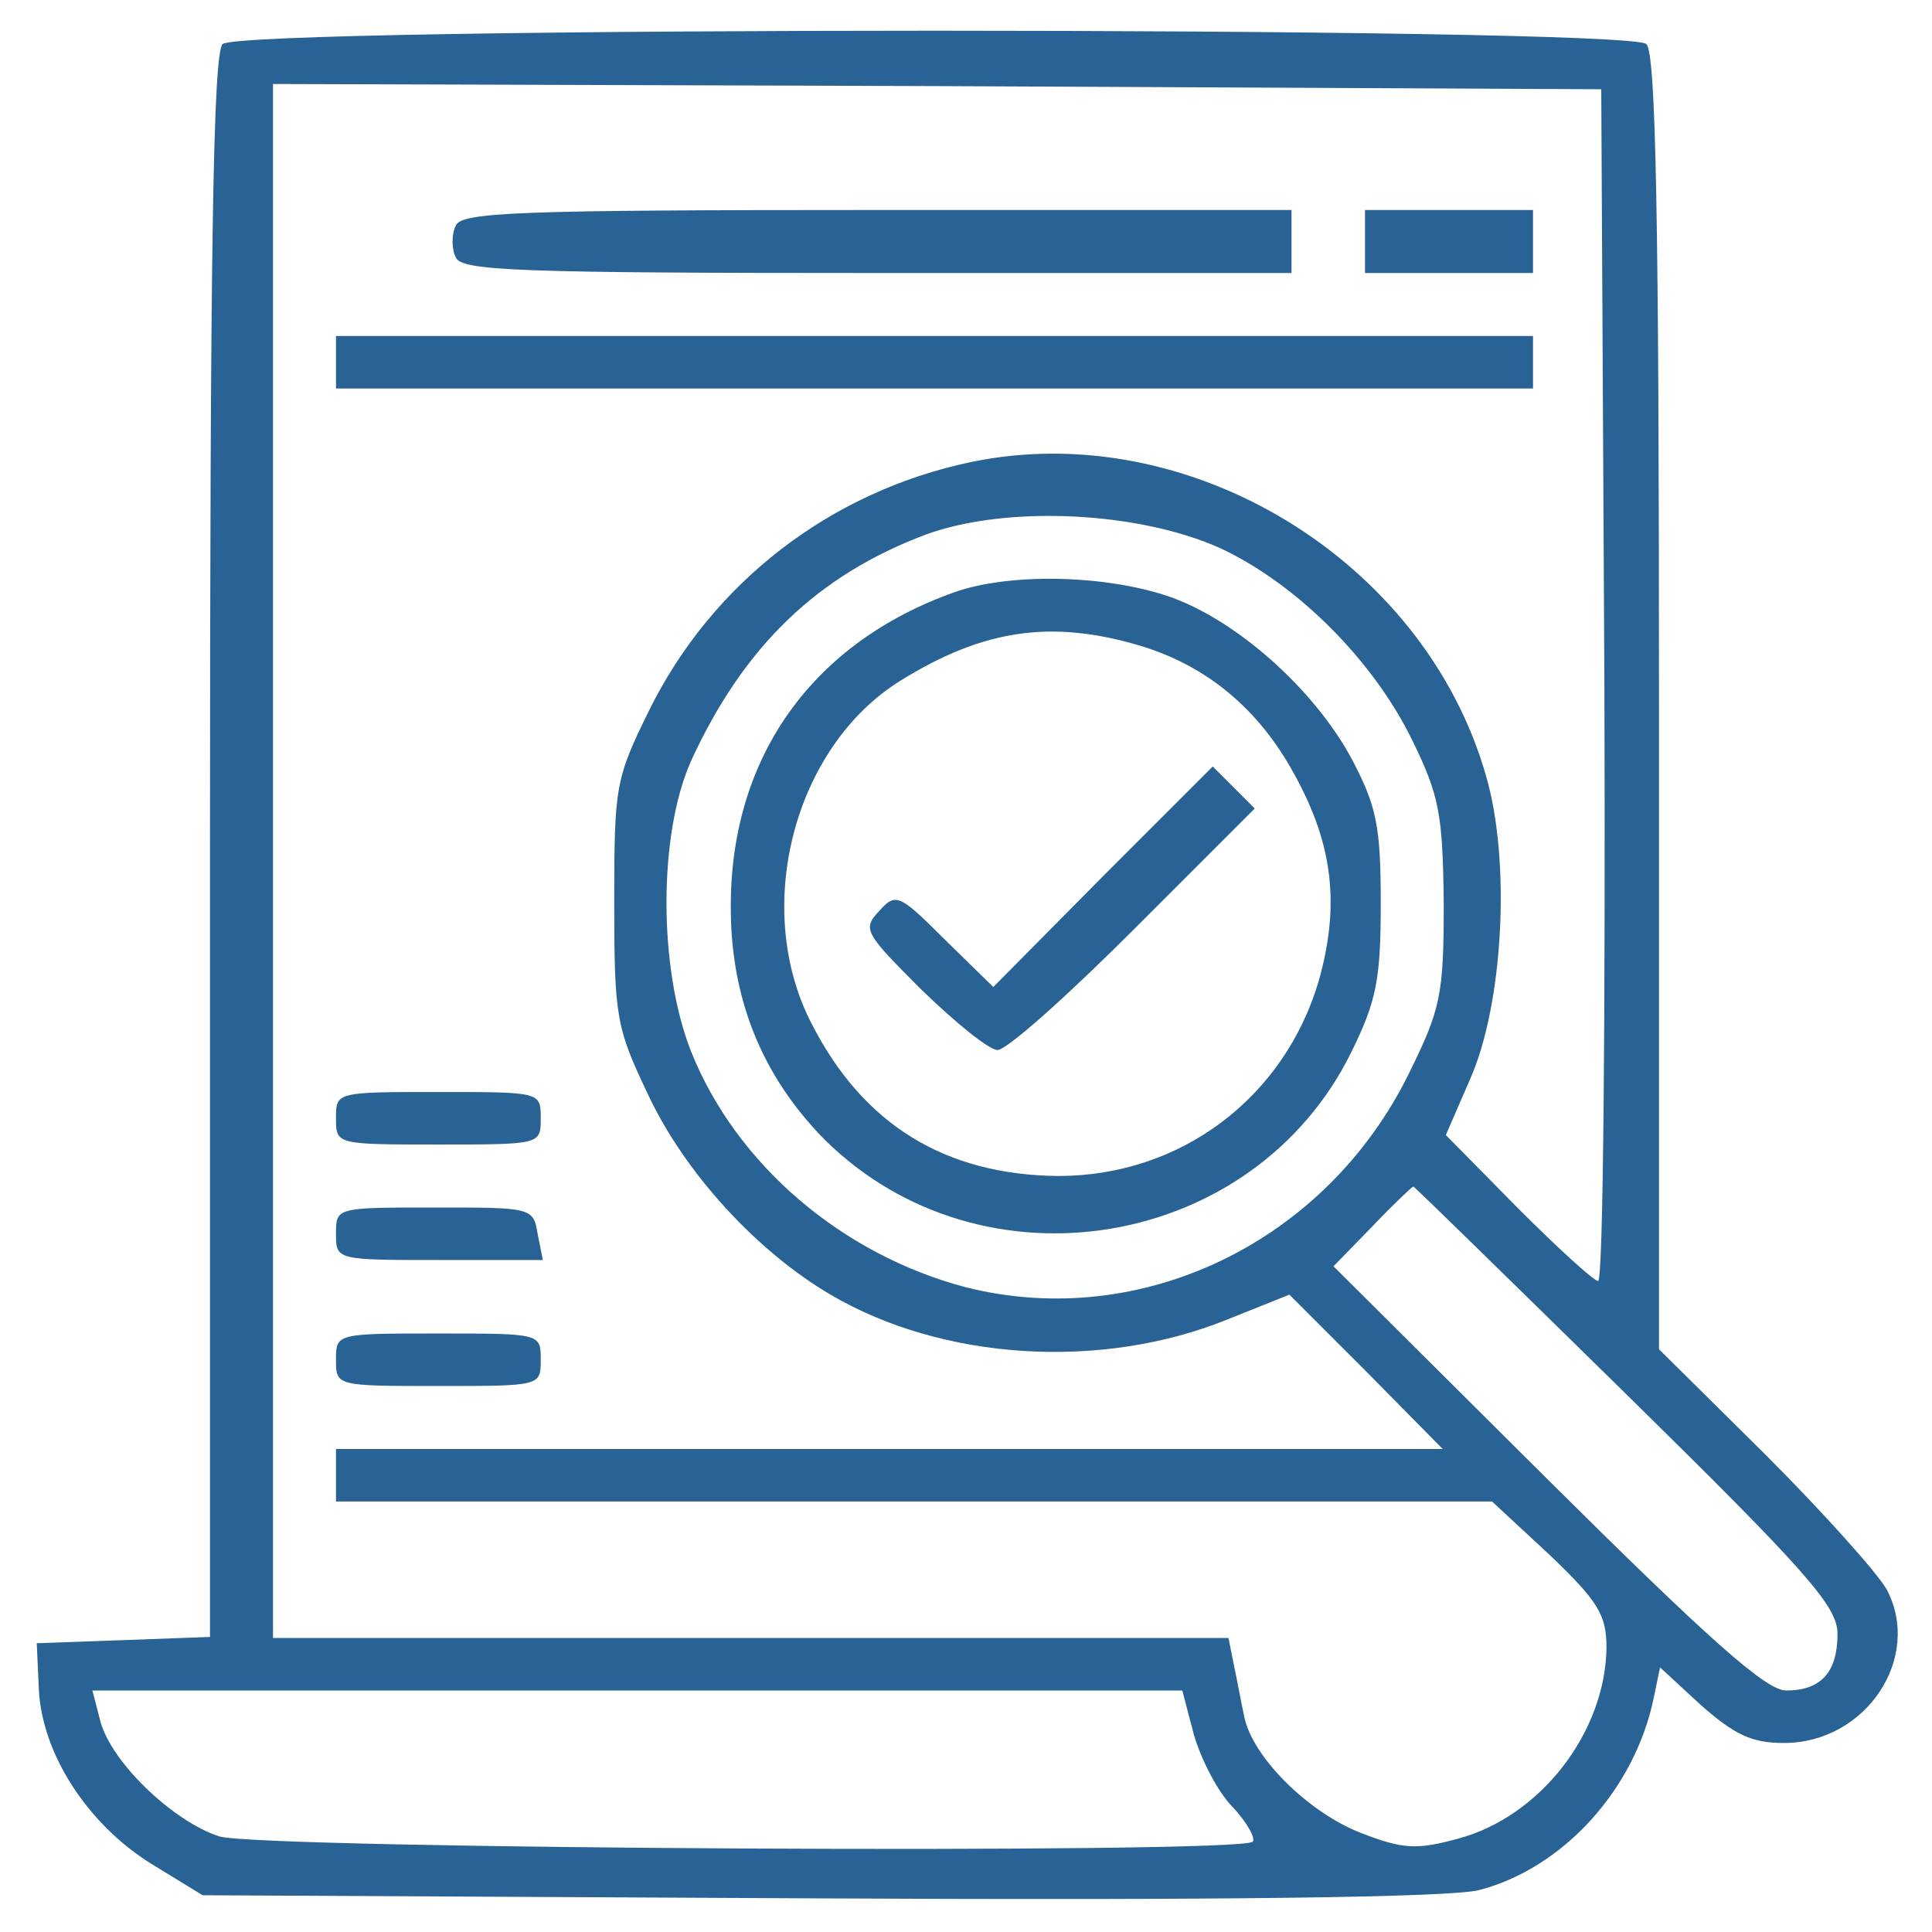 <svg xmlns="http://www.w3.org/2000/svg" version="1.0" width="184pt" height="184pt" viewBox="0 0 184 184" preserveAspectRatio="xMidYMid meet">

<g transform="translate(0,184) scale(0.1,-0.1)" fill="#296294" stroke="none">
<path d="M212 1798 c-9 -9 -12 -193 -12 -765 l0 -752 -82 -3 -83 -3 2 -44 c3 -61 46 -128 107 -166 l49 -30 589 -3 c381 -2 602 1 627 8 80 21 148 96 166 183 l6 29 39 -36 c32 -28 48 -36 79 -36 78 0 132 81 98 146 -9 16 -61 74 -116 129 l-101 100 0 615 c0 466 -3 619 -12 628 -17 17 -1339 17 -1356 0z m1316 -610 c1 -313 -1 -568 -6 -568 -4 0 -38 31 -76 69 l-69 70 23 53 c32 72 39 209 15 290 -59 205 -283 341 -490 298 -134 -28 -247 -115 -307 -237 -32 -65 -33 -72 -33 -183 0 -109 2 -119 32 -182 35 -75 104 -150 174 -191 107 -63 258 -72 377 -24 l60 24 73 -73 73 -74 -527 0 -527 0 0 -25 0 -25 551 0 550 0 55 -51 c46 -44 54 -57 54 -88 -1 -81 -63 -161 -141 -182 -40 -11 -53 -10 -92 5 -50 19 -104 72 -112 111 -3 14 -7 36 -10 50 l-5 25 -455 0 -455 0 0 740 0 740 633 -2 632 -3 3 -567z m-366 130 c73 -34 146 -107 183 -183 26 -53 29 -71 30 -155 0 -88 -3 -101 -33 -162 -79 -161 -255 -246 -422 -204 -118 31 -219 117 -262 225 -31 79 -31 206 0 276 50 109 120 177 224 216 77 28 202 22 280 -13z m387 -806 c173 -170 201 -202 201 -228 0 -37 -16 -54 -49 -54 -19 0 -73 48 -228 202 l-203 202 37 38 c20 21 38 38 39 38 1 0 92 -89 203 -198z m-412 -324 c7 -24 23 -55 37 -69 14 -15 22 -30 19 -33 -12 -12 -943 -7 -984 5 -44 14 -105 72 -114 112 l-7 27 519 0 519 0 11 -42z" fill="#296294"/>
<path d="M434 1625 c-4 -8 -4 -22 0 -30 5 -13 59 -15 401 -15 l395 0 0 30 0 30 -395 0 c-342 0 -396 -2 -401 -15z" fill="#296294"/>
<path d="M1300 1610 l0 -30 80 0 80 0 0 30 0 30 -80 0 -80 0 0 -30z" fill="#296294"/>
<path d="M320 1495 l0 -25 570 0 570 0 0 25 0 25 -570 0 -570 0 0 -25z" fill="#296294"/>
<path d="M320 775 c0 -25 0 -25 98 -25 97 0 97 0 97 25 0 25 0 25 -97 25 -98 0 -98 0 -98 -25z" fill="#296294"/>
<path d="M320 665 c0 -25 0 -25 99 -25 l98 0 -5 25 c-4 25 -6 25 -98 25 -94 0 -94 0 -94 -25z" fill="#296294"/>
<path d="M320 545 c0 -25 0 -25 98 -25 97 0 97 0 97 25 0 25 0 25 -97 25 -98 0 -98 0 -98 -25z" fill="#296294"/>
<path d="M909 1276 c-135 -48 -212 -156 -213 -296 -1 -89 29 -164 89 -225 150 -149 409 -106 502 83 24 49 28 69 28 142 0 73 -4 92 -27 136 -36 68 -113 136 -178 157 -62 20 -150 21 -201 3z m177 -51 c63 -19 113 -60 147 -123 37 -67 43 -125 23 -196 -33 -112 -132 -186 -248 -186 -108 1 -186 49 -235 145 -57 110 -17 264 85 327 79 49 144 58 228 33z" fill="#296294"/>
<path d="M1050 1005 l-104 -105 -46 45 c-44 44 -47 45 -63 27 -16 -17 -13 -21 41 -75 32 -31 64 -57 72 -57 9 0 67 52 130 115 l115 115 -20 20 -20 20 -105 -105z" fill="#296294"/>
</g>
</svg>